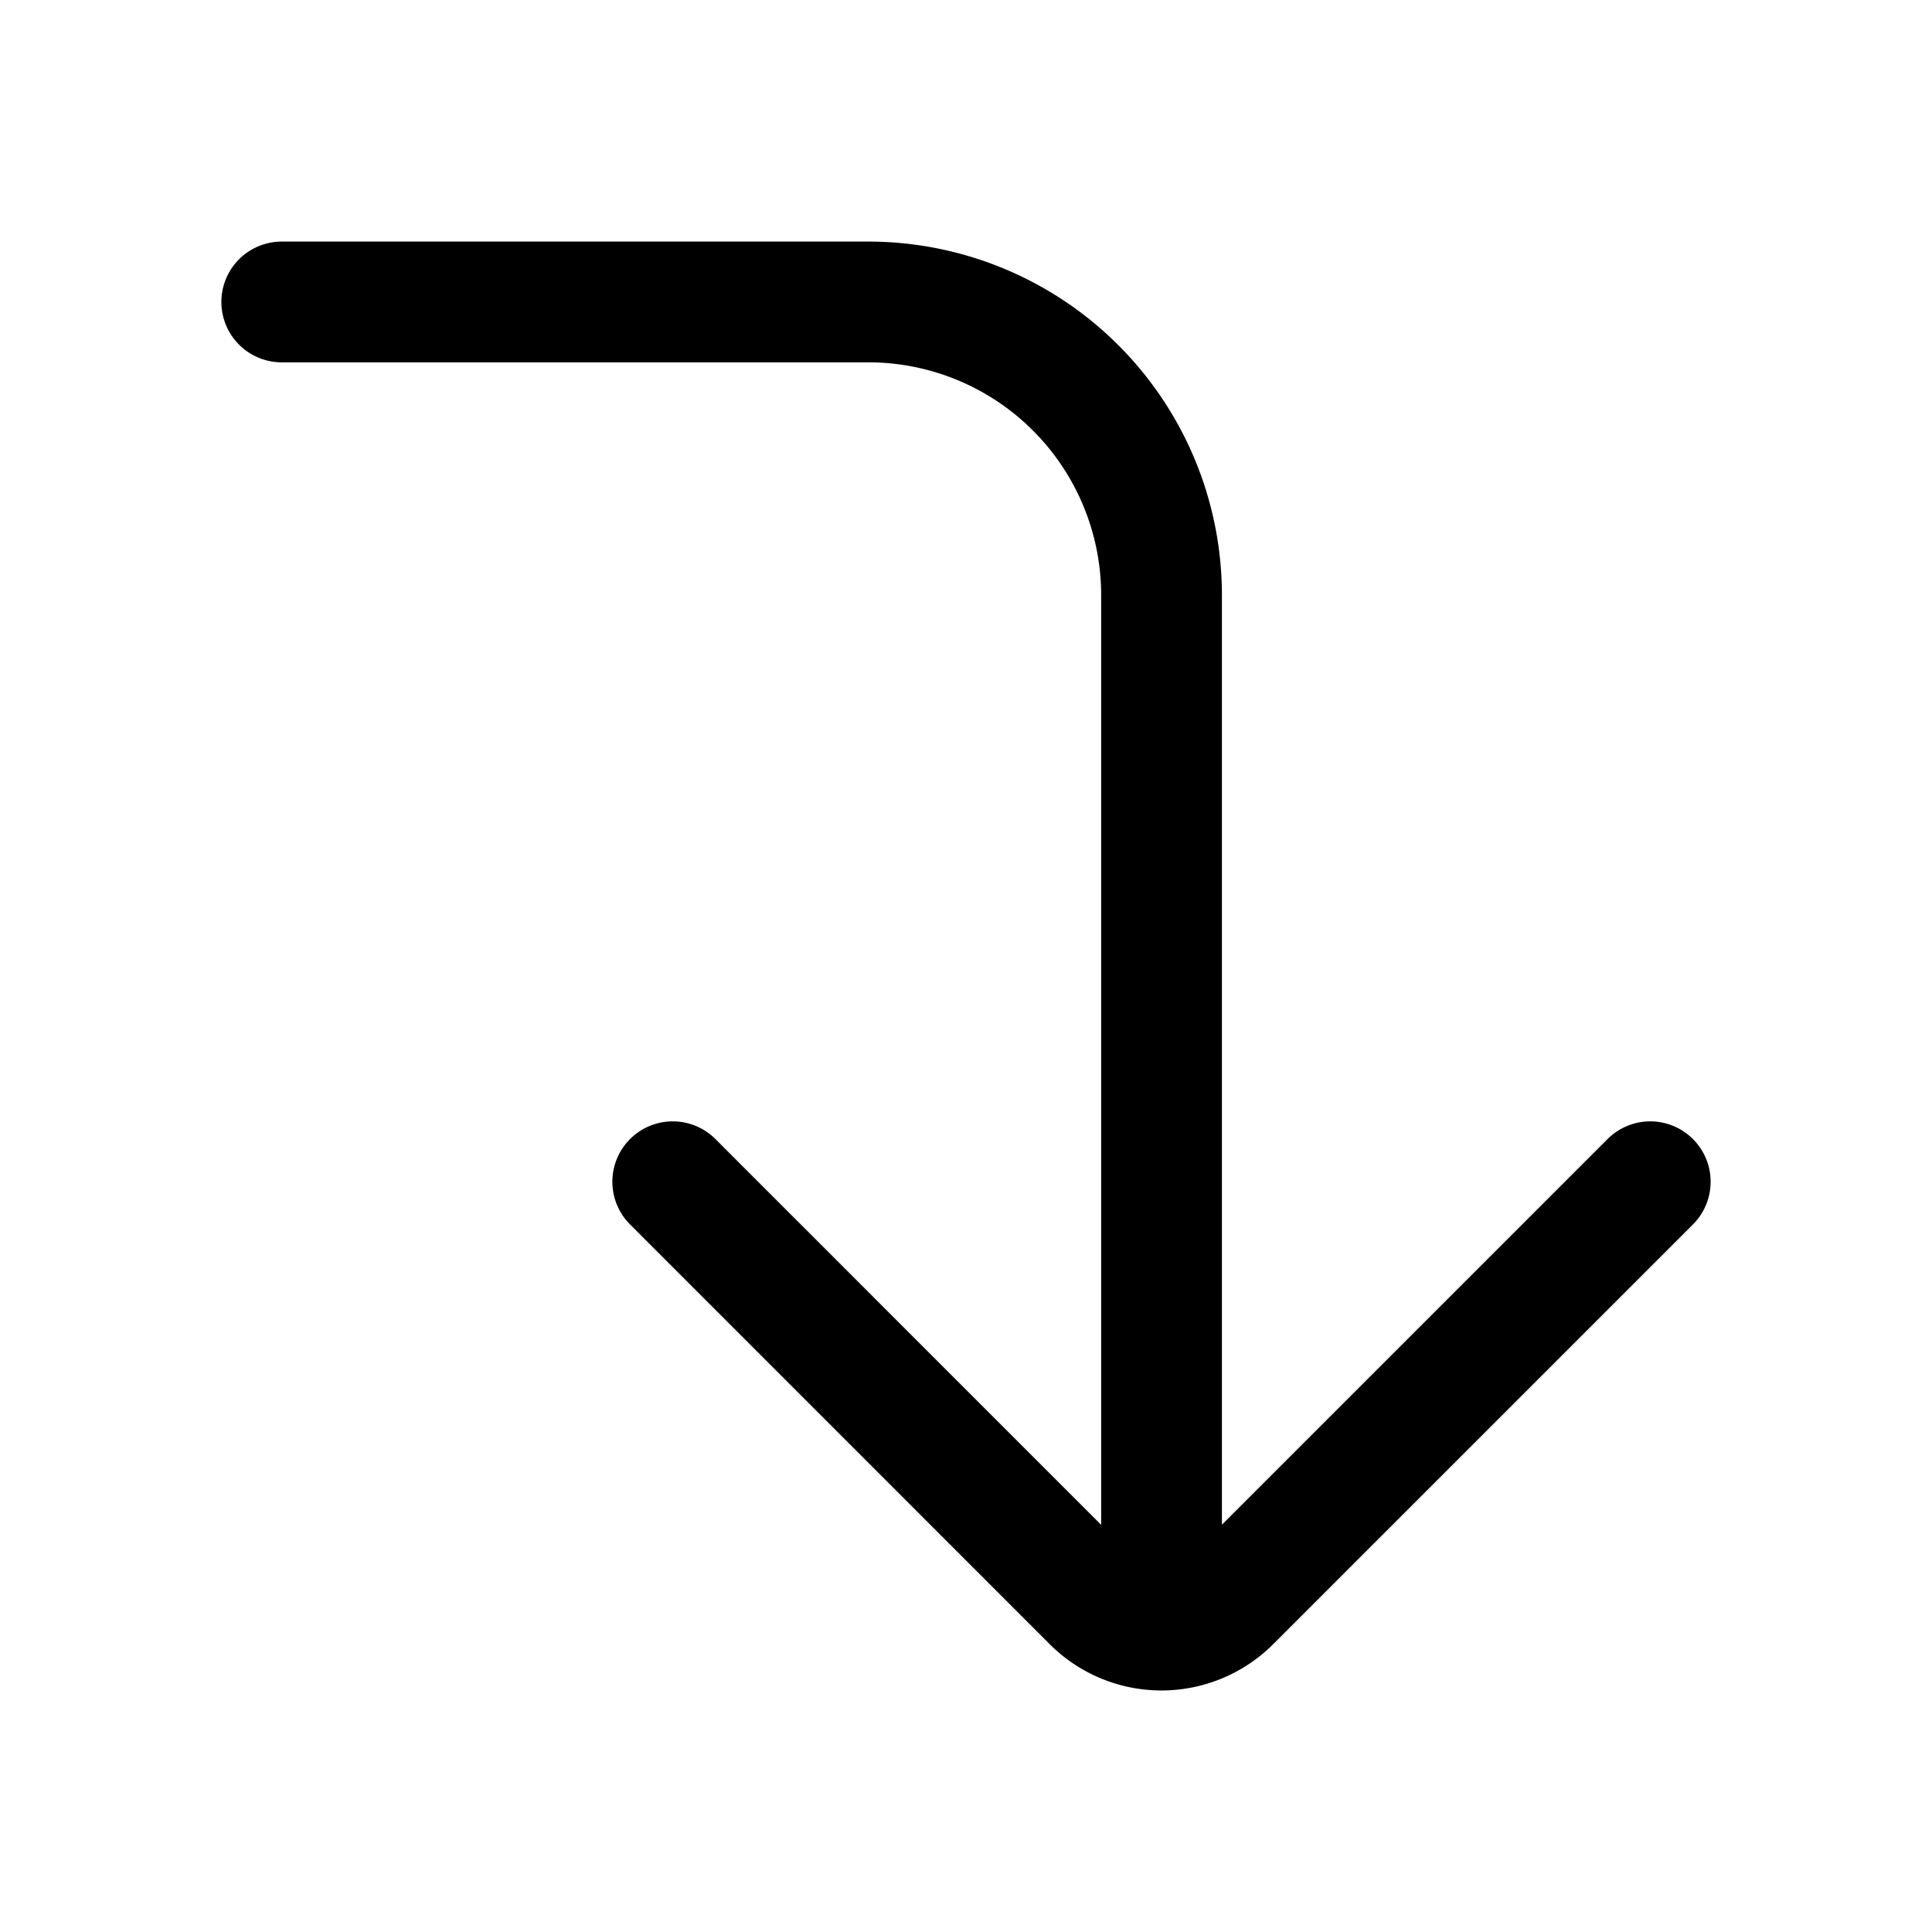 <?xml version="1.0" encoding="utf-8"?>
<!-- Generator: www.svgicons.com -->
<svg xmlns="http://www.w3.org/2000/svg" width="800" height="800" viewBox="0 0 24 24">
<g fill="none" stroke="currentColor" stroke-linecap="round" stroke-linejoin="round" stroke-width="1.5"><path d="m20.5 14.68l-5.21 5.21a1.213 1.213 0 0 1-1.724 0l-5.209-5.21"/><path d="M3.5 3.751h7.286a3.643 3.643 0 0 1 3.643 3.643v12.847"/></g>
</svg>